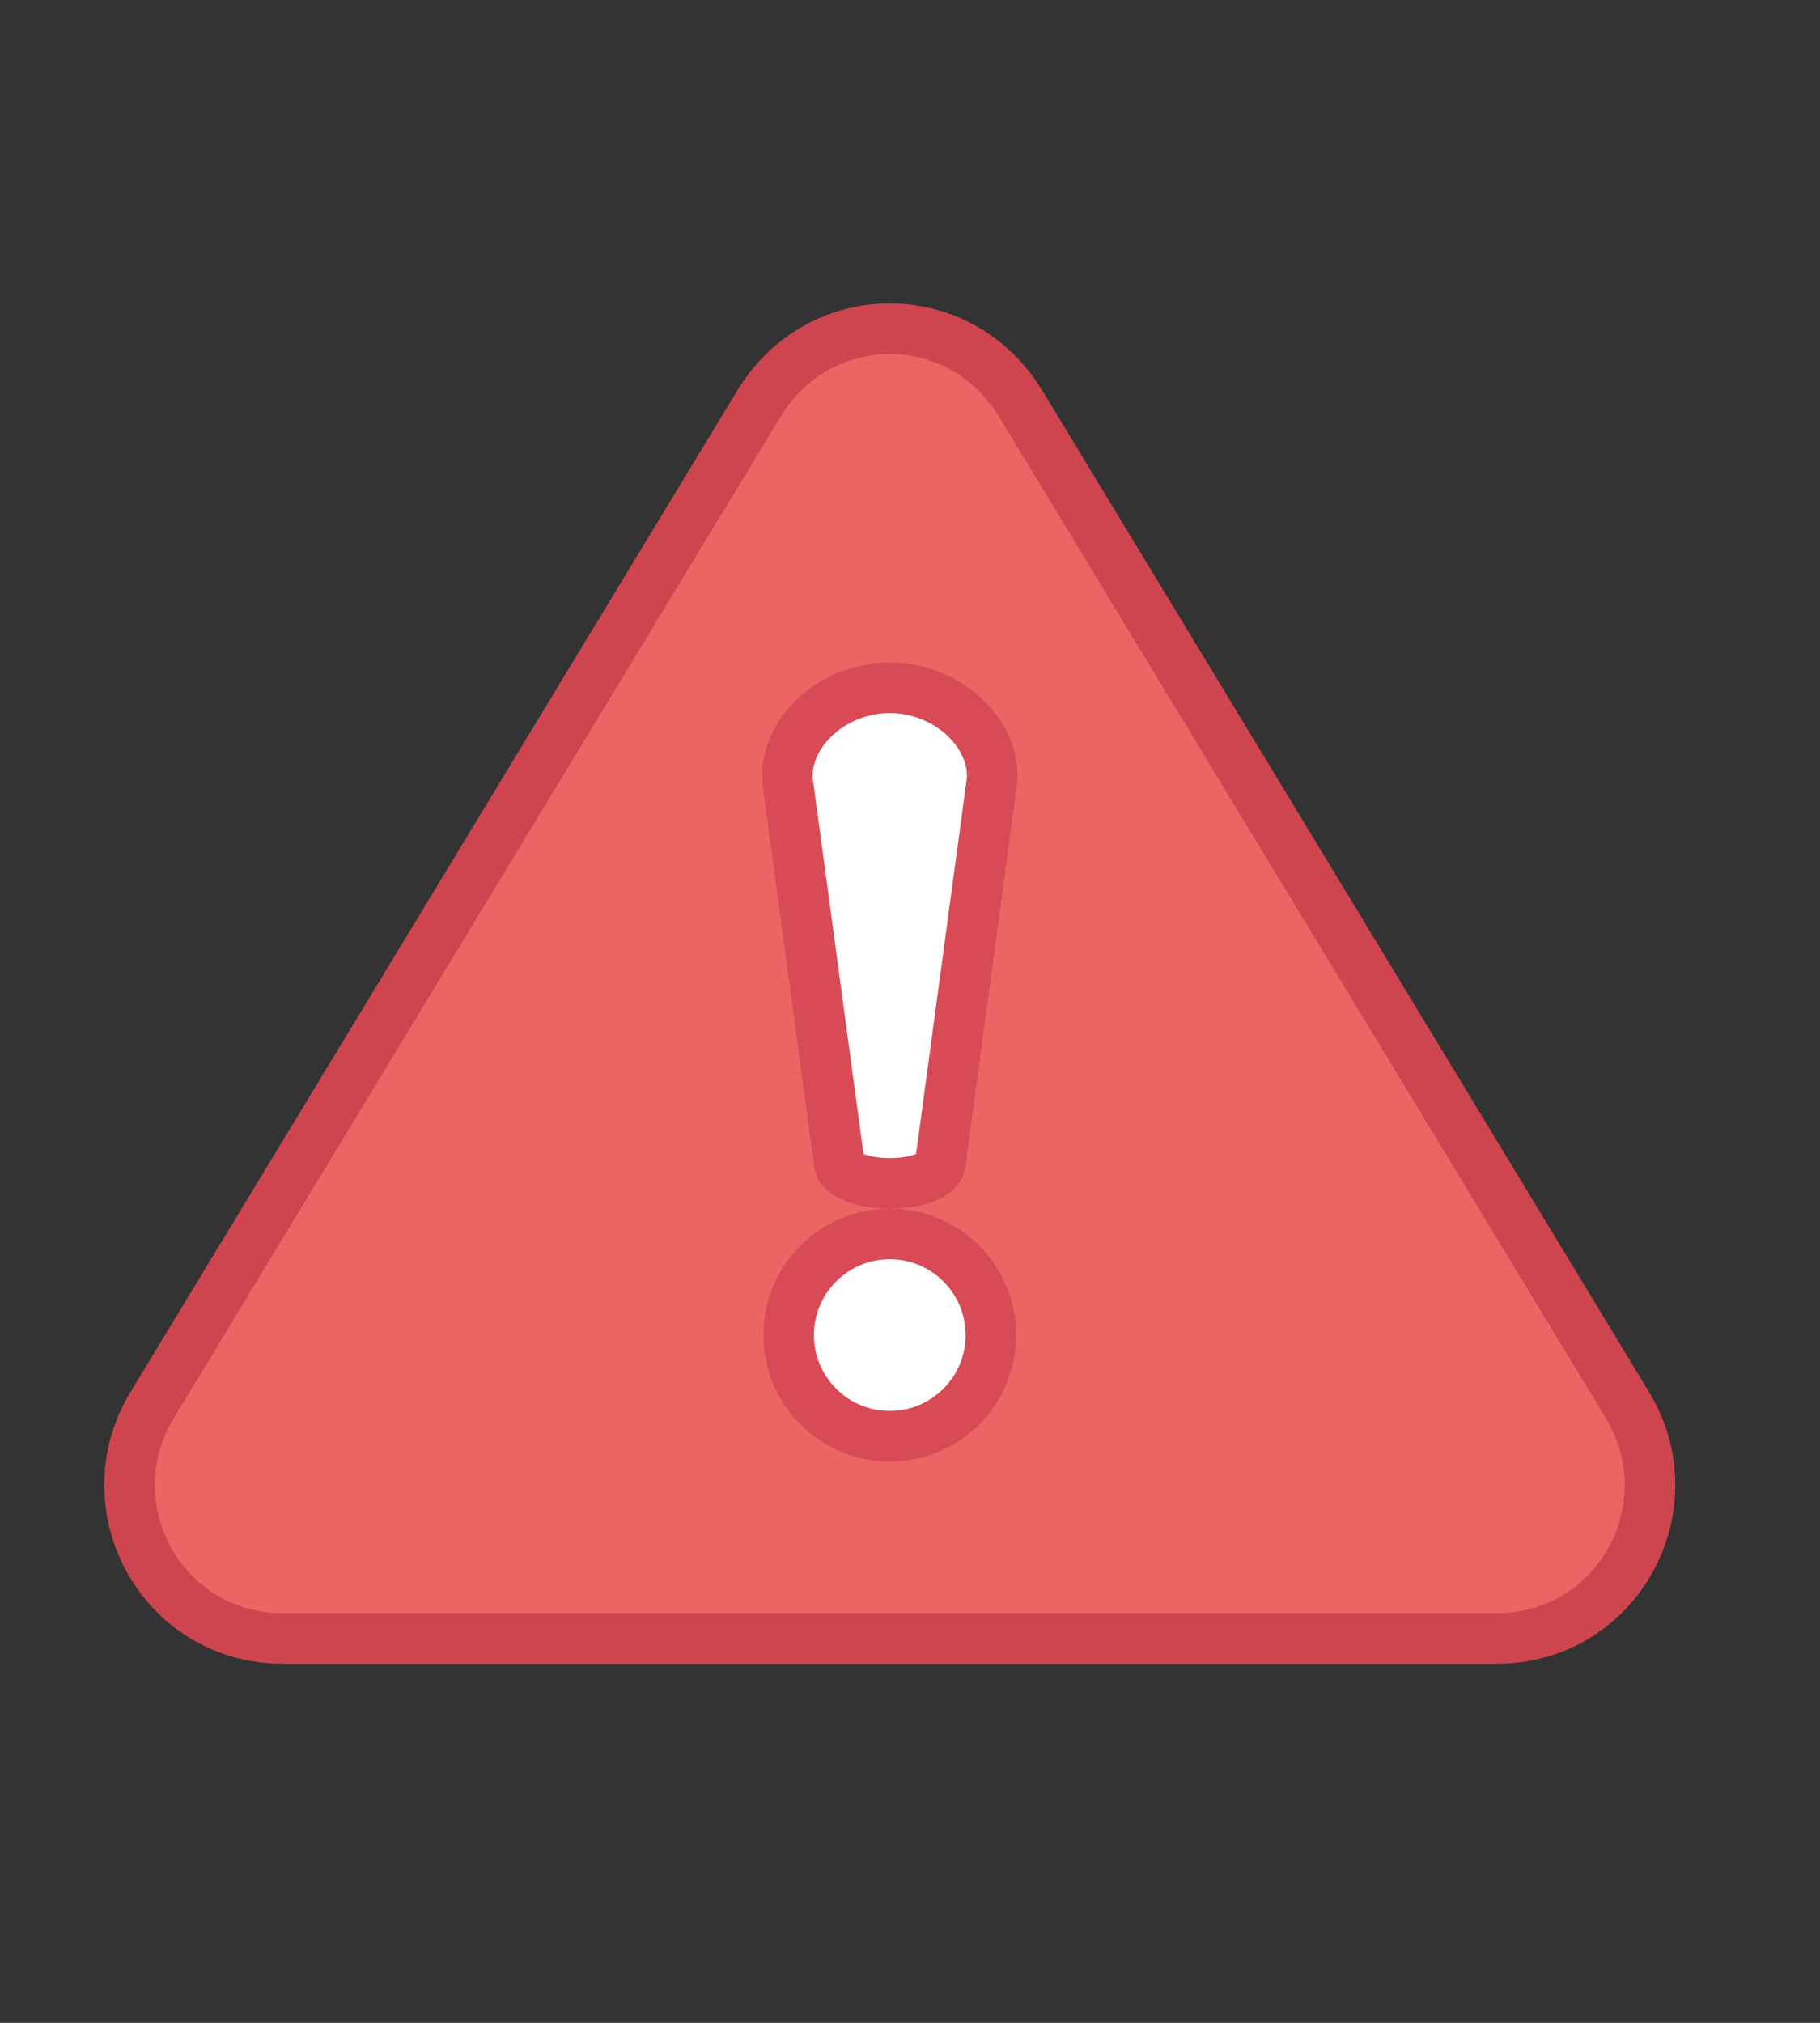 <?xml version="1.0" encoding="utf-8"?>
<!-- Generator: Adobe Illustrator 22.0.2, SVG Export Plug-In . SVG Version: 6.00 Build 0)  -->
<svg version="1.1" id="图层_1" xmlns="http://www.w3.org/2000/svg" xmlns:xlink="http://www.w3.org/1999/xlink" x="0px" y="0px"
	 viewBox="0 0 18 20" style="enable-background:new 0 0 18 20;" xml:space="preserve">
<rect x="0" y="0" width="18" height="20" fill="#333333" stroke="none"/>
<style type="text/css">
	.st0{fill:#FFFFFF;}
	.st1{fill:#1F2937;}
	.st2{fill:#EFF2F4;}
	.st3{fill:#F64156;}
	.st4{fill:none;stroke:#E6E6E6;stroke-miterlimit:10;}
	.st5{fill:#B3B3B3;}
	.st6{fill:#E1E5EA;}
	.st7{fill:#F4F6F9;}
	.st8{fill:none;stroke:#CCCCCC;stroke-miterlimit:10;}
	.st9{fill:#C6CACC;}
	.st10{fill:none;stroke:#FFFFFF;stroke-width:0.966;stroke-miterlimit:10;}
	.st11{fill:#F64156;stroke:#C1272D;stroke-width:0.5;stroke-miterlimit:10;}
	.st12{fill:#FFFFFF;stroke:#FFFFFF;stroke-width:0.966;stroke-miterlimit:10;}
	.st13{stroke:#FFFFFF;stroke-width:0.966;stroke-miterlimit:10;}
	.st14{fill:#333333;}
	.st15{fill:url(#SVGID_3_);}
	.st16{fill:url(#SVGID_4_);}
	.st17{fill:url(#SVGID_5_);}
	.st18{fill:url(#SVGID_6_);}
	.st19{fill:url(#SVGID_7_);}
	.st20{fill:url(#SVGID_8_);}
	.st21{fill:url(#SVGID_9_);}
	.st22{fill:url(#SVGID_10_);}
	.st23{fill:url(#SVGID_11_);}
	.st24{fill:url(#SVGID_12_);}
	.st25{fill:url(#SVGID_13_);}
	.st26{fill:url(#SVGID_14_);}
	.st27{fill:url(#SVGID_15_);}
	.st28{fill:url(#SVGID_16_);}
	.st29{fill:url(#SVGID_17_);}
	.st30{fill:url(#SVGID_18_);}
	.st31{fill:url(#SVGID_19_);}
	.st32{fill:url(#SVGID_20_);}
	.st33{fill:url(#SVGID_21_);}
	.st34{fill:url(#SVGID_22_);}
	.st35{fill:url(#SVGID_23_);}
	.st36{fill:url(#SVGID_24_);}
	.st37{fill:url(#SVGID_25_);}
	.st38{fill:url(#SVGID_26_);}
	.st39{fill:url(#SVGID_27_);}
	.st40{fill:url(#SVGID_28_);}
	.st41{fill:url(#SVGID_29_);}
	.st42{fill:url(#SVGID_30_);}
	.st43{fill:url(#SVGID_31_);}
	.st44{fill:#CCCCCC;}
	.st45{fill:#00DBFF;stroke:#0071BC;stroke-width:0.25;stroke-miterlimit:10;}
	.st46{fill:url(#SVGID_32_);}
	.st47{fill:url(#SVGID_33_);}
	.st48{fill:url(#SVGID_34_);}
	.st49{fill:url(#SVGID_35_);}
	.st50{fill:url(#SVGID_36_);}
	.st51{fill:url(#SVGID_37_);}
	.st52{fill:url(#SVGID_38_);}
	.st53{fill:#B8BEC1;}
	.st54{fill:#FFFFFF;stroke:#0071BC;stroke-width:0.25;stroke-miterlimit:10;}
	.st55{fill:#39B54A;stroke:#006837;stroke-width:0.25;stroke-miterlimit:10;}
	.st56{fill:none;stroke:#CCCCCC;stroke-miterlimit:10;stroke-dasharray:3.963,1.982;}
	.st57{fill:#F7931E;stroke:#ED2624;stroke-width:0.25;stroke-miterlimit:10;}
	.st58{fill:#D9E021;stroke:#009245;stroke-width:0.25;stroke-miterlimit:10;}
	.st59{fill:#FFFFFF;stroke:#009245;stroke-width:0.25;stroke-miterlimit:10;}
	.st60{fill:#C437C4;stroke:#701877;stroke-width:0.25;stroke-miterlimit:10;}
	.st61{fill:#FFFFFF;stroke:#701877;stroke-width:0.25;stroke-miterlimit:10;}
	.st62{fill:#38C19D;stroke:#136866;stroke-width:0.25;stroke-miterlimit:10;}
	.st63{fill:#F7931E;stroke:#ED1C24;stroke-width:0.25;stroke-miterlimit:10;}
	.st64{fill:#FFFFFF;stroke:#ED1C24;stroke-width:0.25;stroke-miterlimit:10;}
	.st65{fill:#FFFFFF;stroke:#006837;stroke-width:0.25;stroke-miterlimit:10;}
	.st66{fill:url(#SVGID_43_);}
	.st67{fill:#22B573;stroke:#006837;stroke-width:0.5;stroke-miterlimit:10;}
	.st68{fill:#FFFFFF;stroke:#006837;stroke-width:0.5;stroke-miterlimit:10;}
	.st69{fill:#F7931E;stroke:#CC3911;stroke-width:0.5;stroke-miterlimit:10;}
	.st70{fill:#FFFFFF;stroke:#CC3911;stroke-width:0.5;stroke-miterlimit:10;}
	.st71{fill:#00DBFF;stroke:#0071BC;stroke-width:0.5;stroke-miterlimit:10;}
	.st72{fill:#FFFFFF;stroke:#0071BC;stroke-width:0.5;stroke-miterlimit:10;}
	.st73{fill:#F2DA2F;stroke:#A38E13;stroke-width:0.5;stroke-miterlimit:10;}
	.st74{fill:#ED6464;stroke:#CE454F;stroke-width:0.5;stroke-miterlimit:10;}
	.st75{fill:#FFFFFF;stroke:#D84A55;stroke-width:0.5;stroke-miterlimit:10;}
	.st76{fill:#EE0115;}
	.st77{fill:#D4D6D6;}
	.st78{fill:url(#SVGID_44_);}
	.st79{fill:#F7931E;}
	.st80{fill:url(#SVGID_45_);}
	.st81{fill:#428DB2;}
	.st82{fill:#383838;}
	.st83{fill:#CE0F1D;}
	.st84{fill:#C7CED8;}
	.st85{fill:none;stroke:#F64156;stroke-miterlimit:10;}
	.st86{fill:url(#SVGID_46_);}
	.st87{fill:url(#SVGID_47_);}
	.st88{fill:url(#SVGID_48_);}
	.st89{fill:#F2F0F0;}
	.st90{fill:url(#SVGID_49_);}
	.st91{fill:url(#SVGID_50_);}
	.st92{fill:#E5E5E5;}
	.st93{fill:none;stroke:#F64156;stroke-width:0.75;stroke-miterlimit:10;}
	.st94{fill:#5E81AA;}
	.st95{fill:#394E6B;}
	.st96{fill:#253349;}
	.st97{fill:#4D4D4D;}
	.st98{fill:#00B7FF;}
	.st99{fill:#EFCB35;}
	.st100{fill:#F7F7F9;}
	.st101{fill:url(#SVGID_53_);}
	.st102{fill:none;stroke:#FFFFFF;stroke-miterlimit:10;}
	.st103{fill:#F5F6F7;}
	.st104{fill:#FFFFFF;stroke:#29ABE2;stroke-miterlimit:10;}
	.st105{fill:#FFFFFF;stroke:#CCCCCC;stroke-miterlimit:10;}
	.st106{fill:#00AAEE;}
	.st107{fill:#40393A;}
	.st108{fill:#3F393A;}
	.st109{fill:#403A3B;}
	.st110{fill:#3F3939;}
	.st111{fill:#03A9EF;}
	.st112{fill:#3E393A;}
	.st113{fill:#3E3A3A;}
	.st114{fill:#3F3B3B;}
	.st115{fill:#3D3A3B;}
	.st116{fill:#3F3A3A;}
	.st117{fill:#3E3A3B;}
	.st118{fill:#403B3B;}
	.st119{fill:#3F3C3B;}
	.st120{fill:#04A8EB;}
	.st121{fill:#3E3838;}
	.st122{fill:#F6F6F6;}
	.st123{fill:#3E3C3B;}
	.st124{fill:#F8FBFC;}
	.st125{fill:#3A3636;}
	.st126{fill:#40393B;}
	.st127{fill:#403D3B;}
	.st128{fill:#433F40;}
	.st129{fill:#FAFAFC;}
	.st130{fill:#433E3D;}
	.st131{fill:#FBFBF9;}
	.st132{fill:#3C3938;}
	.st133{fill:#FEFBFD;}
	.st134{fill:#3D3A3A;}
	.st135{fill:#F8FEFC;}
	.st136{fill:#FCFCFB;}
	.st137{fill:#FBFCFB;}
	.st138{fill:#373231;}
	.st139{fill:#3A3535;}
	.st140{fill:#575454;}
	.st141{fill:#07A9EA;}
	.st142{fill:#3C3739;}
	.st143{fill:#373435;}
	.st144{fill:#3B3836;}
	.st145{fill:#393637;}
	.st146{fill:#393636;}
	.st147{fill:#403D3E;}
	.st148{fill:#3B3535;}
	.st149{fill:#393534;}
	.st150{fill:#FDFEFD;}
	.st151{fill:#02A9E9;}
	.st152{fill:#F9FDF5;}
	.st153{fill:#DFFBFE;}
	.st154{fill:#21A6E7;}
	.st155{fill:#F3FCF7;}
	.st156{fill:#373433;}
	.st157{fill:#373233;}
	.st158{fill:#EDFBF6;}
	.st159{fill:#3E3B3C;}
	.st160{fill:#FAFAF9;}
	.st161{fill:#413C3C;}
	.st162{fill:#413C3E;}
	.st163{fill:#F0FEFE;}
	.st164{fill:#343434;}
	.st165{fill:#363233;}
	.st166{fill:#EBF6FD;}
	.st167{fill:#FEFDF2;}
	.st168{fill:#18AAE9;}
	.st169{fill:#15A2EE;}
	.st170{fill:#F0F8F9;}
	.st171{fill:#FAFEFD;}
	.st172{fill:#FDFCF3;}
	.st173{fill:#4A4647;}
	.st174{fill:#FAFEF0;}
	.st175{fill:#383434;}
	.st176{fill:#3F3B3C;}
	.st177{fill:#363232;}
	.st178{fill:#3A3333;}
	.st179{fill:#423D3D;}
	.st180{fill:#0C9CD9;}
	.st181{fill:#3B3636;}
	.st182{fill:#0AA5E3;}
	.st183{fill:#099FD8;}
	.st184{fill:#FEF5EB;}
	.st185{fill:#EBFDFE;}
	.st186{fill:#E7F2F9;}
	.st187{fill:#F9FEE6;}
	.st188{fill:#FDFDEE;}
	.st189{fill:#CCEBEE;}
	.st190{fill:#F9F8F7;}
	.st191{fill:#433C3D;}
	.st192{fill:#DCF4FA;}
	.st193{fill:#F8F8F8;}
	.st194{fill:#F3FDFC;}
	.st195{fill:#FDFDFC;}
	.st196{fill:#30BAEC;}
	.st197{fill:#F7FAF8;}
	.st198{fill:#0DA2D3;}
	.st199{fill:#FAFCF0;}
	.st200{fill:#00A8F3;}
	.st201{fill:#01AAF2;}
	.st202{fill:#00ABF2;}
	.st203{fill:#01A9F0;}
	.st204{fill:#02ABF1;}
	.st205{fill:#03AAEA;}
	.st206{fill:#01ACEA;}
	.st207{fill:#00ABF5;}
	.st208{fill:#00ADEC;}
	.st209{fill:#B1E0EF;}
	.st210{fill:#00A8F8;}
	.st211{fill:#00A9F7;}
	.st212{fill:#00A6EA;}
	.st213{fill:#01ABE3;}
	.st214{fill:#00AFEA;}
	.st215{fill:#06A4FA;}
	.st216{fill:#07A6F1;}
	.st217{fill:#0AA6E3;}
	.st218{fill:#01A7F7;}
	.st219{fill:#07A6F2;}
	.st220{fill:#05A5FA;}
	.st221{fill:#1CACEC;}
	.st222{fill:#01ABF6;}
	.st223{fill:#09A7E1;}
	.st224{fill:#02ABF9;}
	.st225{fill:#06AAF2;}
	.st226{fill:#03AAE5;}
	.st227{fill:#00ACFC;}
	.st228{fill:#13AAE4;}
	.st229{fill:#06A7ED;}
	.st230{fill:#F0F8FB;}
	.st231{fill:#0BA5F4;}
	.st232{fill:#05A6F8;}
	.st233{fill:#08A8E1;}
	.st234{fill:#00ADE7;}
	.st235{fill:#07A7E9;}
	.st236{fill:#0FAADE;}
	.st237{fill:#05A7EF;}
	.st238{fill:#0BA4EF;}
	.st239{fill:#04A8F3;}
	.st240{fill:#0CA4EC;}
	.st241{fill:#16ABE1;}
	.st242{fill:#06A5F8;}
	.st243{fill:#00B0E2;}
	.st244{fill:#0BA4F1;}
	.st245{fill:#00A9FA;}
	.st246{fill:#07A5F3;}
	.st247{fill:#05A3FA;}
	.st248{fill:#0BA4F2;}
	.st249{fill:#03ABE2;}
	.st250{fill:#0BA5EB;}
	.st251{fill:#1DACE8;}
	.st252{fill:#00AFF5;}
	.st253{fill:#00AEDF;}
	.st254{fill:#08A6EA;}
	.st255{fill:#02A7F5;}
	.st256{fill:#0FA1F7;}
	.st257{fill:#05A5F8;}
	.st258{fill:#01ACE2;}
	.st259{fill:#00ACF8;}
	.st260{fill:#06A8E7;}
	.st261{fill:#05AADF;}
	.st262{fill:#0BA7E0;}
	.st263{fill:#04A5F6;}
	.st264{fill:#0AA8DD;}
	.st265{fill:#15A4E5;}
	.st266{fill:#04A8E7;}
	.st267{fill:#EBFBFD;}
	.st268{fill:#0398C6;}
	.st269{fill:#00ADFC;}
	.st270{fill:#0EAFD3;}
	.st271{fill:#02ACEF;}
	.st272{fill:#00AEE4;}
	.st273{fill:#0EAAF0;}
	.st274{fill:#08A4F4;}
	.st275{fill:#55D5FA;}
	.st276{fill:#02AFD8;}
	.st277{fill:#00ADF8;}
	.st278{fill:#07A5F4;}
	.st279{fill:#0FA4E9;}
	.st280{fill:#00ABE1;}
	.st281{fill:#09A6E9;}
	.st282{fill:#04A4FB;}
	.st283{fill:#E0F5F5;}
	.st284{fill:#E2F7FA;}
	.st285{fill:#F3F9FA;}
	.st286{fill:#1AADE9;}
	.st287{fill:#48A0BF;}
	.st288{fill:#FDFBFD;}
	.st289{fill:#00AAF2;}
	.st290{fill:#06A6F2;}
	.st291{fill:#00ACEB;}
	.st292{fill:#F7FEF9;}
	.st293{fill:#03AAF1;}
	.st294{fill:#05ABF1;}
	.st295{fill:#06A7EE;}
	.st296{fill:#08A5F7;}
	.st297{fill:#06ACEA;}
	.st298{fill:#0BA8E4;}
	.st299{fill:#01ACE9;}
	.st300{fill:#03AAE9;}
	.st301{fill:#F0FBF1;}
	.st302{fill:#0CA9F2;}
	.st303{fill:#04A7F5;}
	.st304{fill:#0BA6DD;}
	.st305{fill:#06A7EA;}
	.st306{fill:#11AAD6;}
	.st307{fill:#17ABE5;}
	.st308{fill:#00AEE9;}
	.st309{fill:#06A9E3;}
	.st310{fill:#00ABFE;}
	.st311{fill:#06A0FE;}
	.st312{fill:#08A5EE;}
	.st313{fill:#00AAF9;}
	.st314{fill:#2498CA;}
	.st315{fill:#09A7E4;}
	.st316{fill:#02A9E6;}
	.st317{fill:#02A6FD;}
	.st318{fill:#02A7F7;}
	.st319{fill:#00ADF7;}
	.st320{fill:#0BADEC;}
	.st321{fill:#1889BF;}
	.st322{fill:#02ABE6;}
	.st323{fill:#1AA9EF;}
	.st324{fill:#E8F8F2;}
	.st325{fill:#16AEEE;}
	.st326{fill:#00A8FE;}
	.st327{fill:#149FEE;}
	.st328{fill:#0CA3F1;}
	.st329{fill:#17ACF1;}
	.st330{fill:#09A5ED;}
	.st331{fill:#07A5F0;}
	.st332{fill:#02ADE2;}
	.st333{fill:#2CACE9;}
	.st334{fill:#0CAAF2;}
	.st335{fill:#0494CB;}
	.st336{fill:#383334;}
	.st337{fill:#393635;}
	.st338{fill:#413D3B;}
	.st339{fill:#3B3735;}
	.st340{fill:#383335;}
	.st341{fill:#3B3736;}
	.st342{fill:#403D3C;}
	.st343{fill:#363433;}
	.st344{fill:#383132;}
	.st345{fill:#403A3A;}
	.st346{fill:#413C3B;}
	.st347{fill:#3A3736;}
	.st348{fill:#464143;}
	.st349{fill:#00AAE7;}
	.st350{fill:#3A3334;}
	.st351{fill:#403C3C;}
	.st352{fill:#443F3F;}
	.st353{fill:#383232;}
	.st354{fill:#01ADEC;}
	.st355{fill:#403C3A;}
	.st356{fill:#383634;}
	.st357{fill:#12ACEC;}
	.st358{fill:#FDFEFE;}
	.st359{fill:#F7FEFB;}
	.st360{fill:#01A9EE;}
	.st361{fill:#FCFCFD;}
	.st362{fill:#54B1D3;}
	.st363{fill:#09ACE8;}
	.st364{fill:#09A6F5;}
	.st365{fill:#00B2F2;}
	.st366{fill:#12ACEB;}
	.st367{fill:#02ABEB;}
	.st368{fill:#01ACE8;}
	.st369{fill:#01ACE7;}
	.st370{fill:#02ABE0;}
	.st371{fill:#169CF9;}
	.st372{fill:#00ACE4;}
	.st373{fill:#0EA3ED;}
	.st374{fill:#03A8F7;}
	.st375{fill:#F0F9FA;}
	.st376{fill:#E0F7F5;}
	.st377{fill:#5299BC;}
	.st378{fill:#09A8E5;}
	.st379{fill:#01ADEE;}
	.st380{fill:#01ABEB;}
	.st381{fill:#0EA4EA;}
	.st382{fill:#00ADE6;}
	.st383{fill:#05A9E6;}
	.st384{fill:#04A9E7;}
	.st385{fill:#02A9EC;}
	.st386{fill:#DEF7F8;}
	.st387{fill:#00ADFB;}
	.st388{fill:#00A4E1;}
	.st389{fill:#06A4FB;}
	.st390{fill:#02ABE2;}
	.st391{fill:#FBFDFE;}
	.st392{fill:#E5F5F6;}
	.st393{fill:#00ADE3;}
	.st394{fill:#0394D5;}
	.st395{fill:#00ACF3;}
	.st396{fill:#2CAAE1;}
	.st397{fill:#02A1F0;}
	.st398{fill:#08A7F6;}
	.st399{fill:#159BDD;}
	.st400{fill:#0DA8F0;}
	.st401{fill:#02A7FA;}
	.st402{fill:#1A9CC5;}
	.st403{fill:#0FA5E4;}
	.st404{fill:#FEFBF7;}
	.st405{fill:#F6FDFE;}
	.st406{fill:#FEF5F9;}
	.st407{fill:#0AA3F7;}
	.st408{fill:#02A9EF;}
	.st409{fill:#00AFE2;}
	.st410{fill:#02A8F8;}
	.st411{fill:#00AEFA;}
	.st412{fill:#228CAB;}
	.st413{fill:#E5F8F8;}
	.st414{fill:#04AAF1;}
	.st415{fill:#E6FCFC;}
	.st416{fill:#FEF6FB;}
	.st417{fill:#FDFDF5;}
	.st418{fill:#F4FBF2;}
	.st419{fill:#EFF5FA;}
	.st420{fill:#EFFDFA;}
	.st421{fill:#B9FDFE;}
	.st422{fill:#FEF8FD;}
	.st423{fill:#EDFAFC;}
	.st424{fill:#04A8DD;}
	.st425{fill:#FAFBFD;}
	.st426{fill:#F0F7F7;}
	.st427{fill:#FEF4EA;}
	.st428{fill:#DDF7FD;}
	.st429{fill:#FEF9FD;}
	.st430{fill:#F7FDF6;}
	.st431{fill:#F2F8F7;}
	.st432{fill:#F2FEFC;}
	.st433{fill:#EBF6FC;}
	.st434{fill:#FBFEF2;}
	.st435{fill:#FEFBF2;}
	.st436{fill:#F8FAFE;}
	.st437{fill:#F4FEF5;}
	.st438{fill:#F7FAF9;}
	.st439{fill:#FCFDF3;}
	.st440{fill:#F5FBF0;}
	.st441{fill:#F4FEFC;}
	.st442{fill:#FDFEF6;}
	.st443{fill:#FEF4FE;}
	.st444{fill:#F4FEF2;}
	.st445{fill:#EFF9F5;}
	.st446{fill:#F3FEFC;}
	.st447{fill:#EEFAF7;}
	.st448{fill:#F4FEFA;}
	.st449{fill:#E7FBFC;}
	.st450{fill:#05A5F3;}
	.st451{fill:#ECFEFC;}
	.st452{fill:#FCFEED;}
	.st453{fill:#FEFCE0;}
	.st454{fill:#F4FEFE;}
	.st455{fill:#1CB0E9;}
	.st456{fill:#FEFCEF;}
	.st457{fill:#EBFEFE;}
	.st458{fill:#F2FEE8;}
	.st459{fill:#E3F7F8;}
	.st460{fill:#F5FEFA;}
	.st461{fill:#F8F9EC;}
	.st462{fill:#DDF0F5;}
	.st463{fill:#43A2CB;}
	.st464{fill:#DAF2F1;}
	.st465{fill:#E0F3F6;}
	.st466{fill:#FEF7DB;}
	.st467{fill:#00AEEA;}
	.st468{fill:#05A8ED;}
	.st469{fill:#408FB4;}
	.st470{fill:#01ABEC;}
	.st471{fill:#01ABE0;}
	.st472{fill:#39A9DA;}
	.st473{fill:#00ADF3;}
	.st474{fill:#00AFE8;}
	.st475{fill:#02A4FD;}
	.st476{fill:#00B2E2;}
	.st477{fill:#01A9F4;}
	.st478{fill:#439FD3;}
	.st479{fill:#EDF5F7;}
	.st480{fill:#EBF6FB;}
	.st481{fill:#F6FCF4;}
	.st482{fill:#FEF4FD;}
	.st483{fill:#F3FEFE;}
	.st484{fill:#0DA4EB;}
	.st485{fill:#19A9E6;}
	.st486{fill:#423E3E;}
	.st487{fill:#FEFBF5;}
	.st488{fill:#00A9FE;}
	.st489{fill:#FEF9F7;}
	.st490{fill:#F5FDED;}
	.st491{fill:#F1F7F2;}
	.st492{fill:#EFF2FD;}
	.st493{fill:#03A4FC;}
	.st494{fill:#A7E2F4;}
	.st495{fill:#01ABF2;}
	.st496{fill:#06A8E6;}
	.st497{fill:#FEF5FE;}
	.st498{fill:#0FA3EF;}
	.st499{fill:#02ABD8;}
	.st500{fill:#FCF8ED;}
	.st501{fill:#10A9EA;}
	.st502{fill:#F2F9FC;}
	.st503{fill:#10A8E4;}
	.st504{fill:#37A8DB;}
	.st505{fill:#FBFDFC;}
	.st506{fill:#FEFAEA;}
	.st507{fill:#EEFEFE;}
	.st508{fill:#FEF8EF;}
	.st509{fill:#00A9F0;}
	.st510{fill:#4DCFFE;}
	.st511{fill:#F8FCFD;}
	.st512{fill:#01ACE4;}
	.st513{fill:#03AAE8;}
	.st514{fill:#03A7FA;}
	.st515{fill:#1799E1;}
	.st516{fill:#0BA7EA;}
	.st517{fill:#0DA3EF;}
	.st518{fill:#00ABF4;}
	.st519{fill:#0AA7E9;}
	.st520{fill:#00B1E7;}
	.st521{fill:#00B0EC;}
	.st522{fill:#0FA1F3;}
	.st523{fill:#00AFFA;}
	.st524{fill:#1D99D5;}
	.st525{fill:#01ADDF;}
	.st526{fill:#01B1D4;}
	.st527{fill:#38B8EC;}
	.st528{fill:#0AA0FE;}
	.st529{fill:#22AEDF;}
	.st530{fill:#0AA2C0;}
	.st531{fill:#FEFDF4;}
	.st532{fill:#0AABE9;}
	.st533{fill:#17ADE4;}
	.st534{fill:#EAF7F2;}
	.st535{fill:#F5FEFE;}
	.st536{fill:#FEF9F9;}
	.st537{fill:#FEFCEE;}
	.st538{fill:#03AAF0;}
	.st539{fill:#E6F5F8;}
	.st540{fill:#FCFEF7;}
	.st541{fill:#F9FEF1;}
	.st542{fill:#EAFEF2;}
	.st543{fill:#F9FEF2;}
	.st544{fill:#EEFEF0;}
	.st545{fill:#FEF7EC;}
	.st546{fill:#E5F9F6;}
	.st547{fill:#05B6D2;}
	.st548{fill:#FDFEEF;}
	.st549{fill:#F0FEFD;}
	.st550{fill:#FEFBED;}
	.st551{fill:#A2EEF9;}
	.st552{fill:#E8F7F6;}
	.st553{fill:#68BFE0;}
	.st554{fill:#01ACEC;}
	.st555{fill:#04AAF3;}
	.st556{fill:#00AAF4;}
	.st557{fill:#05AAF0;}
	.st558{fill:#08A4F1;}
	.st559{fill:#07A8EE;}
	.st560{fill:#08A7E2;}
	.st561{fill:#0FB2E3;}
	.st562{fill:#03A9E9;}
	.st563{fill:#07A8ED;}
	.st564{fill:#00A9F6;}
	.st565{fill:#01ADE2;}
	.st566{fill:#08A3FB;}
	.st567{fill:#03AAF4;}
	.st568{fill:#14A1E9;}
	.st569{fill:#00B5E0;}
	.st570{fill:#00ABFD;}
	.st571{fill:#16A8E9;}
	.st572{fill:#12A2F3;}
	.st573{fill:#37B6DF;}
	.st574{fill:#05A7E5;}
	.st575{fill:#00B5F1;}
	.st576{fill:#11A6EF;}
	.st577{fill:#FDFDF3;}
	.st578{fill:#198AC0;}
	.st579{fill:#4DB6D7;}
	.st580{fill:#DDFBF5;}
	.st581{fill:#109ED1;}
	.st582{fill:#E9FEFE;}
	.st583{fill:#E7F3F9;}
	.st584{fill:#06A9E4;}
	.st585{fill:#FEFBF9;}
	.st586{fill:#3195B7;}
	.st587{fill:#03ACEE;}
	.st588{fill:#02A7F8;}
	.st589{fill:#00A9FB;}
	.st590{fill:#07A9DE;}
	.st591{fill:#01AAEA;}
	.st592{fill:#EFB336;}
	.st593{fill:#F9F9F9;}
	.st594{fill:#F2F3F4;}
	.st595{fill:none;stroke:#CCCCCC;stroke-miterlimit:10;stroke-dasharray:2,2;}
	.st596{fill:#B3B3B3;stroke:#666666;stroke-width:0.5;stroke-miterlimit:10;}
	.st597{fill:url(#SVGID_56_);}
	.st598{fill:url(#SVGID_57_);}
	.st599{fill:url(#SVGID_58_);}
	.st600{fill:url(#SVGID_59_);}
	.st601{fill:url(#SVGID_60_);}
	.st602{fill:#E6E6E6;}
	.st603{fill:#ED6464;}
	.st604{fill:none;stroke:#22B573;stroke-miterlimit:10;}
	.st605{fill:none;stroke:#CCCCCC;stroke-miterlimit:10;stroke-dasharray:2.01,2.01;}
	.st606{fill:none;stroke:#ED6464;stroke-miterlimit:10;}
	.st607{fill:none;stroke:#F7931E;stroke-miterlimit:10;}
	.st608{fill:none;stroke:#00DBFF;stroke-miterlimit:10;}
	.st609{fill:#12D586;}
	.st610{fill:#0EAAFF;}
	.st611{fill:#F2F2F2;}
	.st612{fill:none;stroke:#ED2624;stroke-miterlimit:10;}
	.st613{fill:#0071BC;}
	.st614{fill:url(#SVGID_61_);}
	.st615{fill:url(#SVGID_62_);}
	.st616{fill:url(#SVGID_63_);}
	.st617{fill:url(#SVGID_64_);}
	.st618{fill:url(#SVGID_65_);}
	.st619{fill:url(#SVGID_66_);}
	.st620{fill:url(#SVGID_67_);}
	.st621{fill:url(#SVGID_68_);}
	.st622{fill:url(#SVGID_69_);}
	.st623{fill:url(#SVGID_70_);}
	.st624{fill:url(#SVGID_71_);}
	.st625{fill:url(#SVGID_72_);}
	.st626{fill:url(#SVGID_73_);}
	.st627{fill:url(#SVGID_74_);}
	.st628{fill:url(#SVGID_75_);}
	.st629{fill:url(#SVGID_76_);}
	.st630{fill:url(#SVGID_77_);}
	.st631{fill:url(#SVGID_78_);}
	.st632{fill:url(#SVGID_79_);}
	.st633{fill:none;stroke:#CCCCCC;stroke-miterlimit:10;stroke-dasharray:2.006,2.006;}
	.st634{fill:#6ECCED;}
	.st635{fill:#FFFFFF;stroke:#E6E6E6;stroke-miterlimit:10;}
	.st636{opacity:0.56;fill:#1A1A1A;}
	.st637{fill:none;}
	.st638{fill:#ED2F2F;}
</style>
<g>
	<path class="st74" d="M7.5,4l-6,9.9c-0.6,1,0.1,2.3,1.3,2.3h12c1.2,0,1.9-1.3,1.3-2.3l-6-9.9C9.5,3,8.1,3,7.5,4z"/>
	<g>
		<path class="st75" d="M8.8,11.7L8.8,11.7c-0.3,0-0.5-0.1-0.5-0.2L7.8,7.8c-0.1-0.5,0.4-1,1-1h0c0.6,0,1.1,0.5,1,1l-0.5,3.7
			C9.3,11.6,9.1,11.7,8.8,11.7z"/>
		<circle class="st75" cx="8.8" cy="13.2" r="1"/>
	</g>
</g>
</svg>
